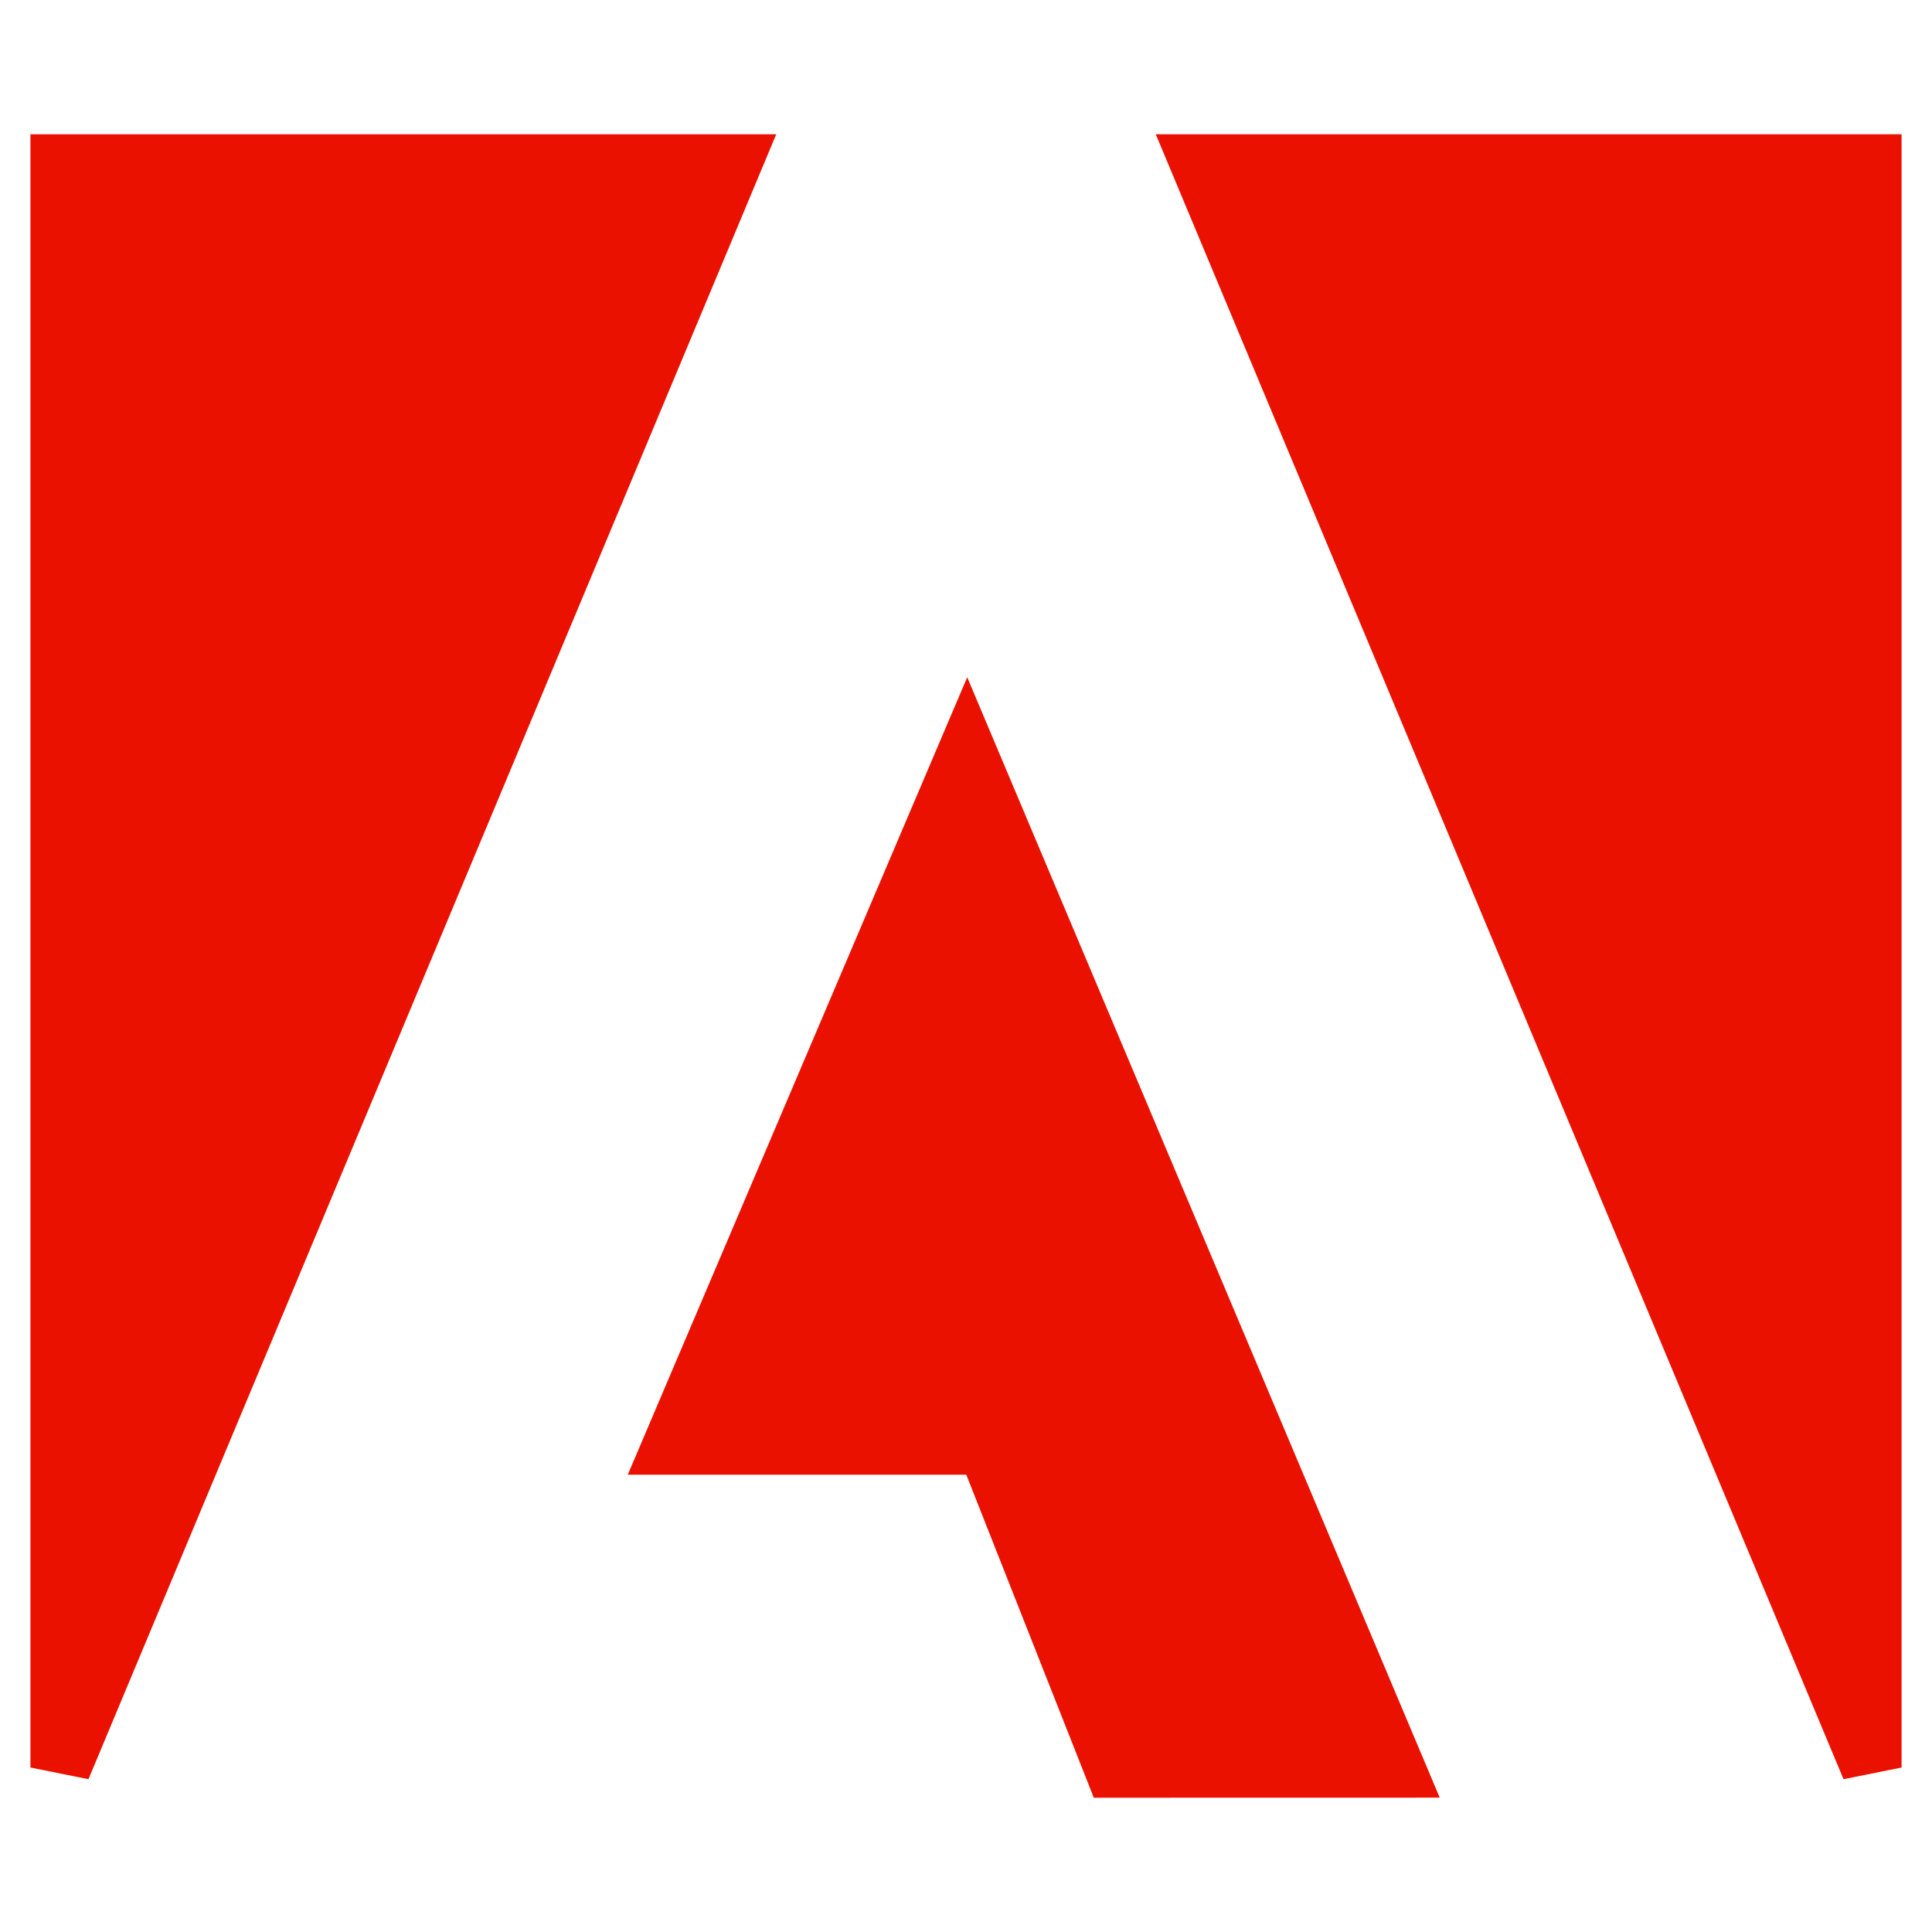 <!DOCTYPE svg PUBLIC "-//W3C//DTD SVG 1.1//EN" "http://www.w3.org/Graphics/SVG/1.1/DTD/svg11.dtd">
<!-- Uploaded to: SVG Repo, www.svgrepo.com, Transformed by: SVG Repo Mixer Tools -->
<svg fill="#eb1100" width="800px" height="800px" viewBox="0 0 32 32" version="1.1" xmlns="http://www.w3.org/2000/svg" stroke="#eb1100">
<g id="SVGRepo_bgCarrier" stroke-width="0"/>
<g id="SVGRepo_tracerCarrier" stroke-linecap="round" stroke-linejoin="round"/>
<g id="SVGRepo_iconCarrier"> <title>adobe</title> <path d="M30.996 2.724h-11.102l11.102 26.552zM12.106 2.724h-11.102v26.552zM18.457 29.276l-2.112-5.35h-5.191l4.864-11.427 7.075 16.776z"/> </g>
</svg>